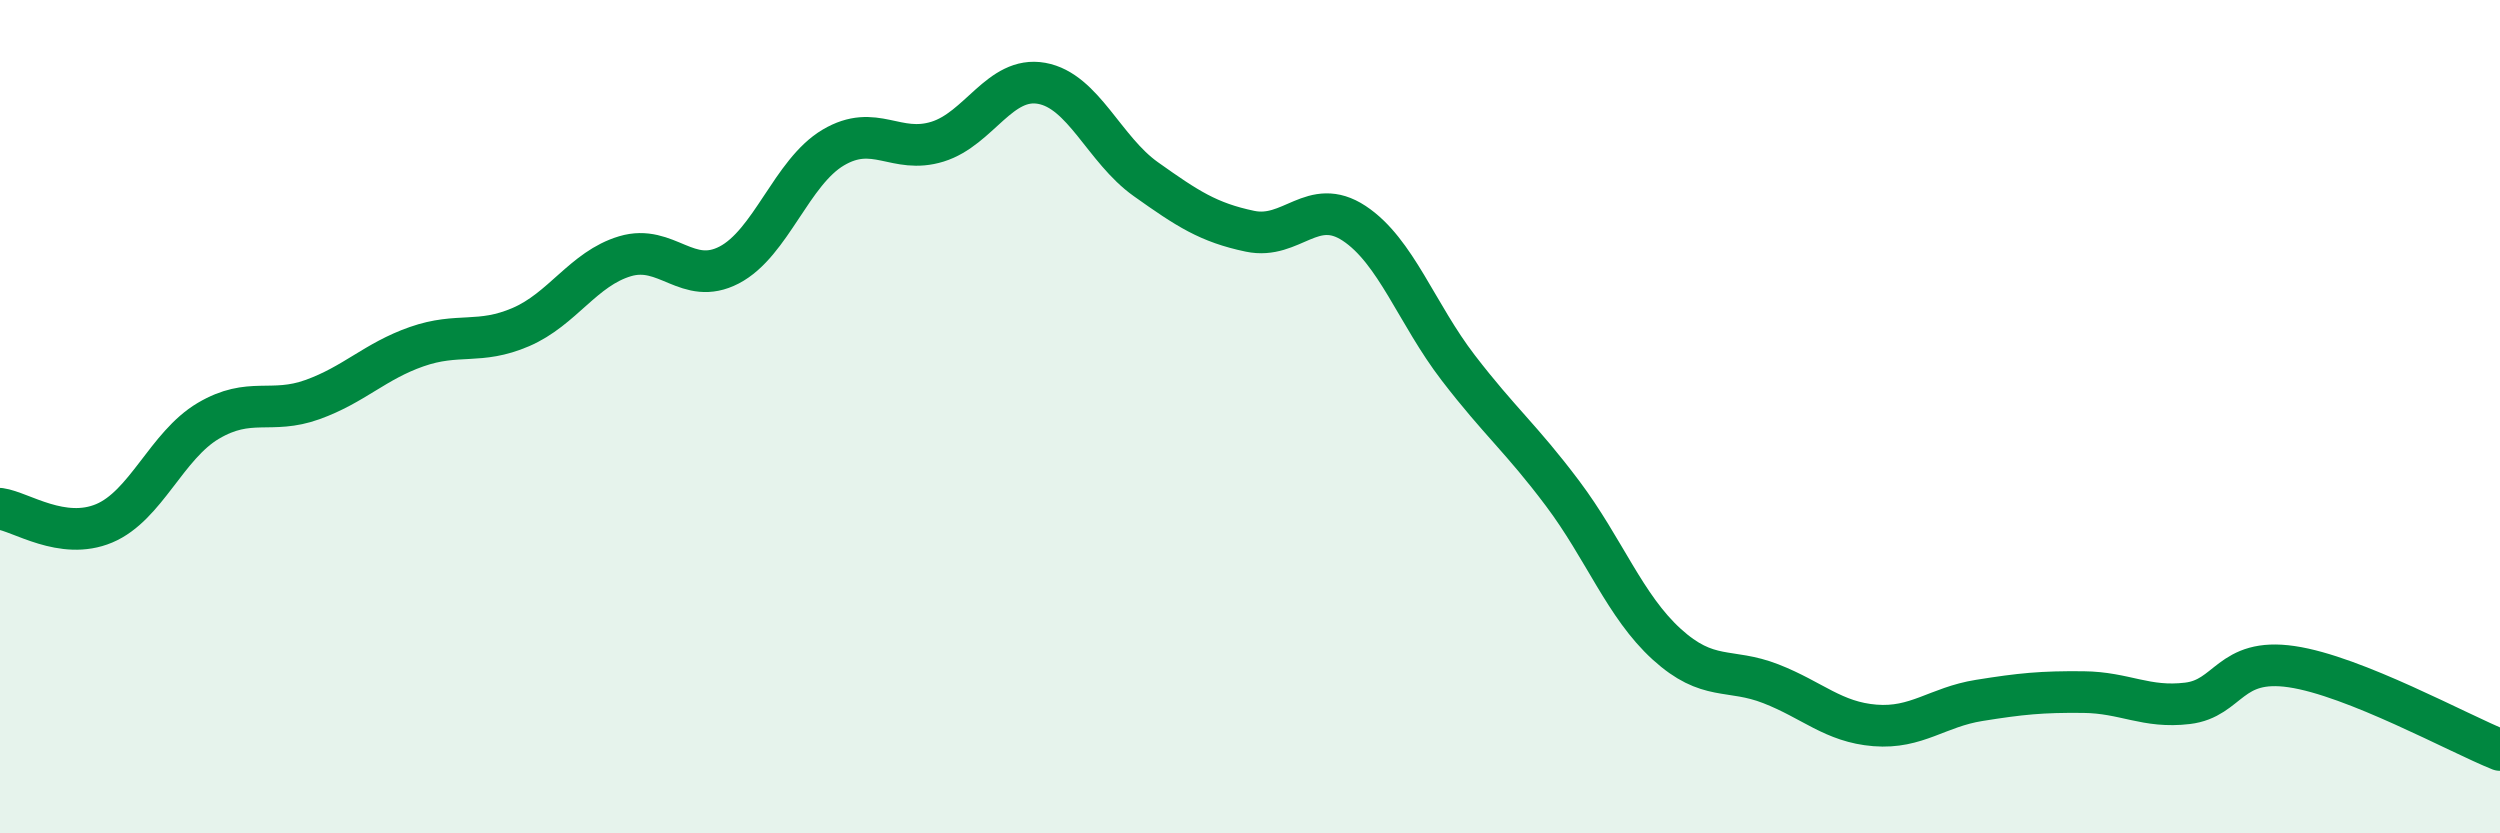 
    <svg width="60" height="20" viewBox="0 0 60 20" xmlns="http://www.w3.org/2000/svg">
      <path
        d="M 0,12.21 C 0.5,12.28 1.5,12.98 2.5,12.56 C 3.5,12.14 4,10.69 5,10.1 C 6,9.51 6.5,9.95 7.5,9.59 C 8.5,9.23 9,8.67 10,8.32 C 11,7.97 11.5,8.28 12.5,7.85 C 13.5,7.42 14,6.45 15,6.15 C 16,5.85 16.5,6.88 17.5,6.36 C 18.5,5.84 19,4.13 20,3.54 C 21,2.95 21.5,3.71 22.5,3.4 C 23.5,3.09 24,1.82 25,2 C 26,2.18 26.5,3.59 27.5,4.3 C 28.5,5.01 29,5.34 30,5.55 C 31,5.76 31.5,4.7 32.5,5.36 C 33.5,6.02 34,7.53 35,8.83 C 36,10.13 36.5,10.51 37.5,11.84 C 38.5,13.17 39,14.55 40,15.46 C 41,16.37 41.5,16.02 42.5,16.41 C 43.5,16.8 44,17.33 45,17.41 C 46,17.49 46.5,16.97 47.5,16.81 C 48.5,16.65 49,16.6 50,16.61 C 51,16.62 51.5,17 52.5,16.88 C 53.5,16.76 53.5,15.78 55,16 C 56.5,16.22 59,17.6 60,18L60 20L0 20Z"
        fill="#008740"
        opacity="0.1"
        stroke-linecap="round"
        stroke-linejoin="round"
      />
      <path
        d="M 0,12.21 C 0.5,12.28 1.5,12.98 2.5,12.56 C 3.5,12.14 4,10.69 5,10.1 C 6,9.51 6.5,9.95 7.5,9.59 C 8.5,9.23 9,8.67 10,8.32 C 11,7.97 11.5,8.28 12.5,7.85 C 13.5,7.42 14,6.45 15,6.15 C 16,5.85 16.5,6.88 17.5,6.36 C 18.5,5.84 19,4.13 20,3.54 C 21,2.95 21.5,3.71 22.5,3.4 C 23.5,3.09 24,1.82 25,2 C 26,2.18 26.5,3.59 27.5,4.3 C 28.5,5.01 29,5.34 30,5.55 C 31,5.76 31.5,4.7 32.5,5.36 C 33.5,6.02 34,7.53 35,8.83 C 36,10.13 36.5,10.51 37.5,11.84 C 38.5,13.17 39,14.55 40,15.46 C 41,16.37 41.5,16.02 42.5,16.41 C 43.5,16.8 44,17.33 45,17.41 C 46,17.49 46.5,16.97 47.5,16.81 C 48.5,16.65 49,16.6 50,16.61 C 51,16.62 51.5,17 52.5,16.88 C 53.5,16.76 53.5,15.78 55,16 C 56.5,16.22 59,17.6 60,18"
        stroke="#008740"
        stroke-width="1"
        fill="none"
        stroke-linecap="round"
        stroke-linejoin="round"
      />
    </svg>
  